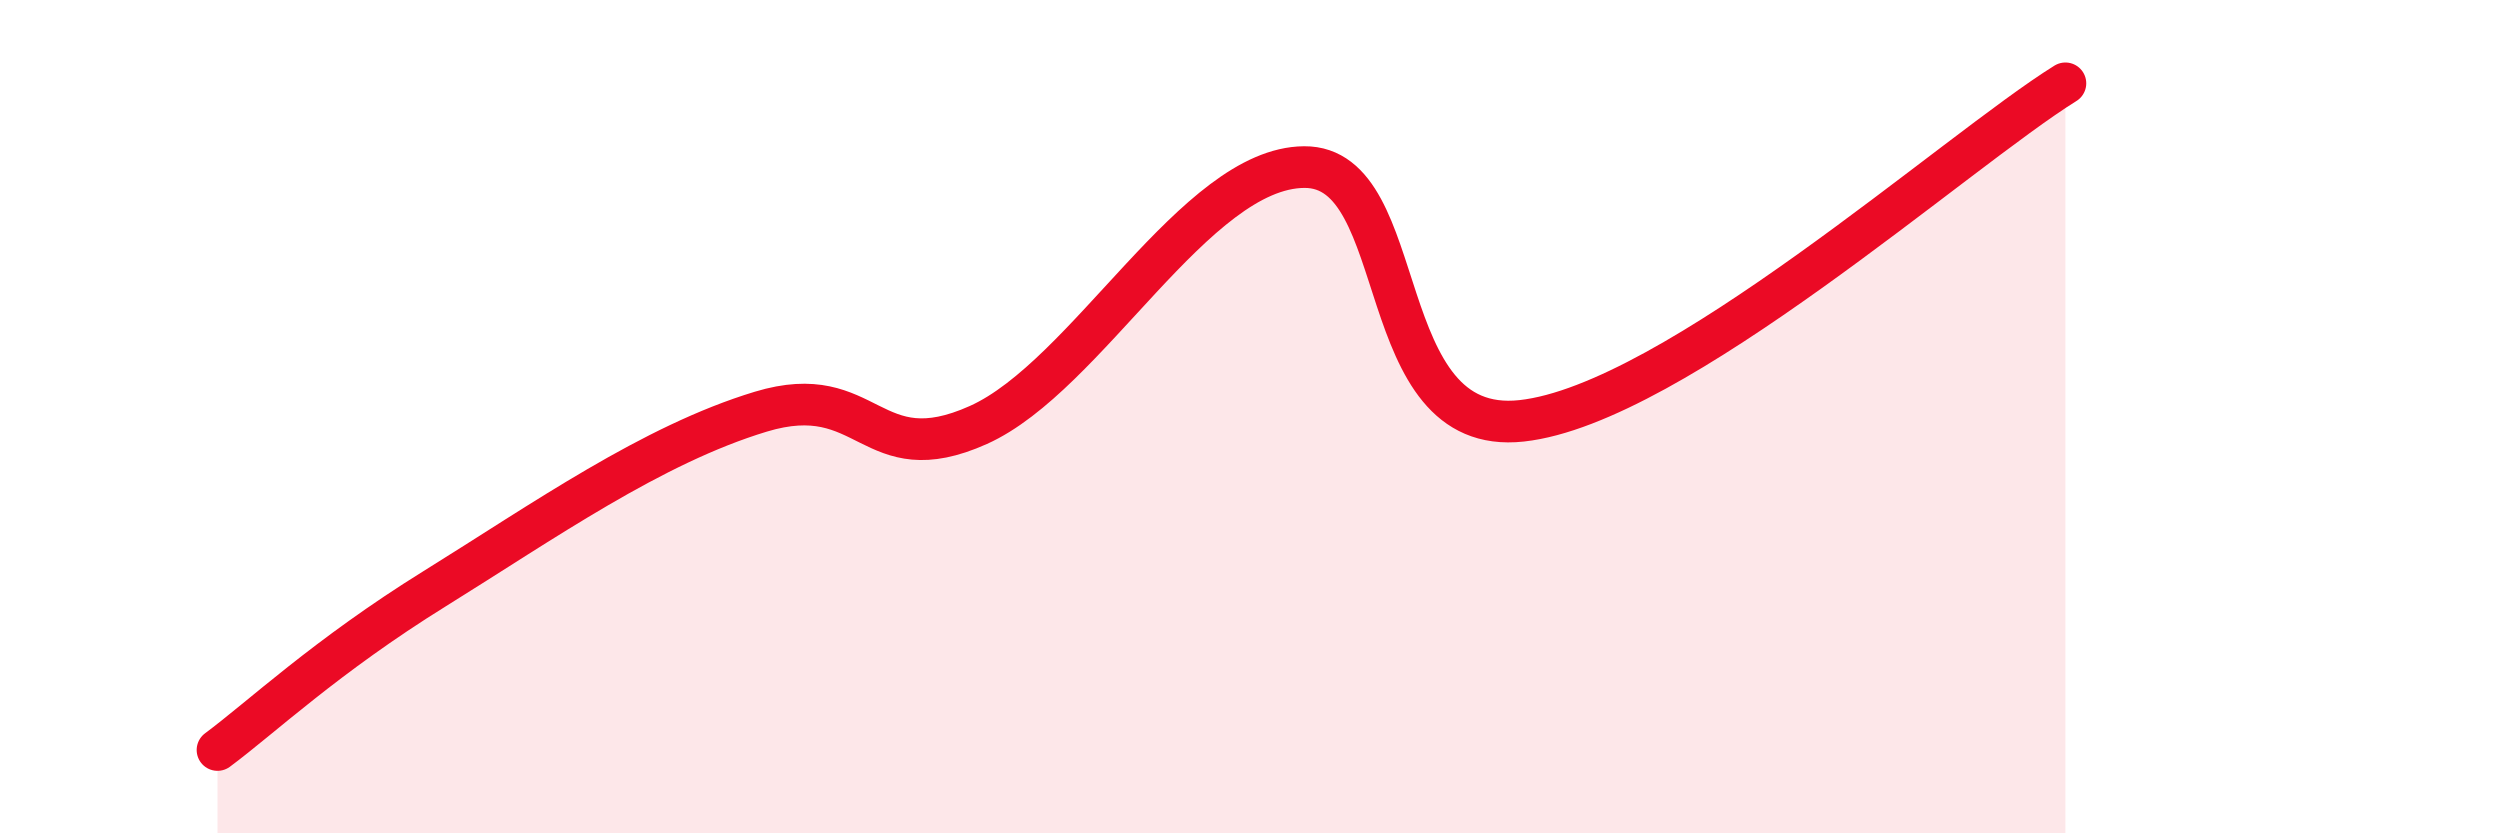 
    <svg width="60" height="20" viewBox="0 0 60 20" xmlns="http://www.w3.org/2000/svg">
      <path
        d="M 5.22,18 C 6.26,17.23 7.82,15.75 10.43,14.13 C 13.04,12.51 15.65,10.67 18.26,9.88 C 20.87,9.09 20.87,11.37 23.48,10.2 C 26.09,9.03 28.69,4.03 31.3,4.01 C 33.91,3.99 32.87,10.5 36.52,10.1 C 40.17,9.7 46.96,3.62 49.57,2L49.57 20L5.22 20Z"
        fill="#EB0A25"
        opacity="0.1"
        stroke-linecap="round"
        stroke-linejoin="round"
      />
      <path
        d="M 5.22,18 C 6.26,17.23 7.82,15.75 10.43,14.13 C 13.04,12.51 15.65,10.67 18.26,9.88 C 20.87,9.09 20.87,11.37 23.48,10.2 C 26.09,9.03 28.69,4.03 31.3,4.01 C 33.91,3.99 32.87,10.5 36.52,10.1 C 40.17,9.7 46.96,3.62 49.57,2"
        stroke="#EB0A25"
        stroke-width="1"
        fill="none"
        stroke-linecap="round"
        stroke-linejoin="round"
      />
    </svg>
  